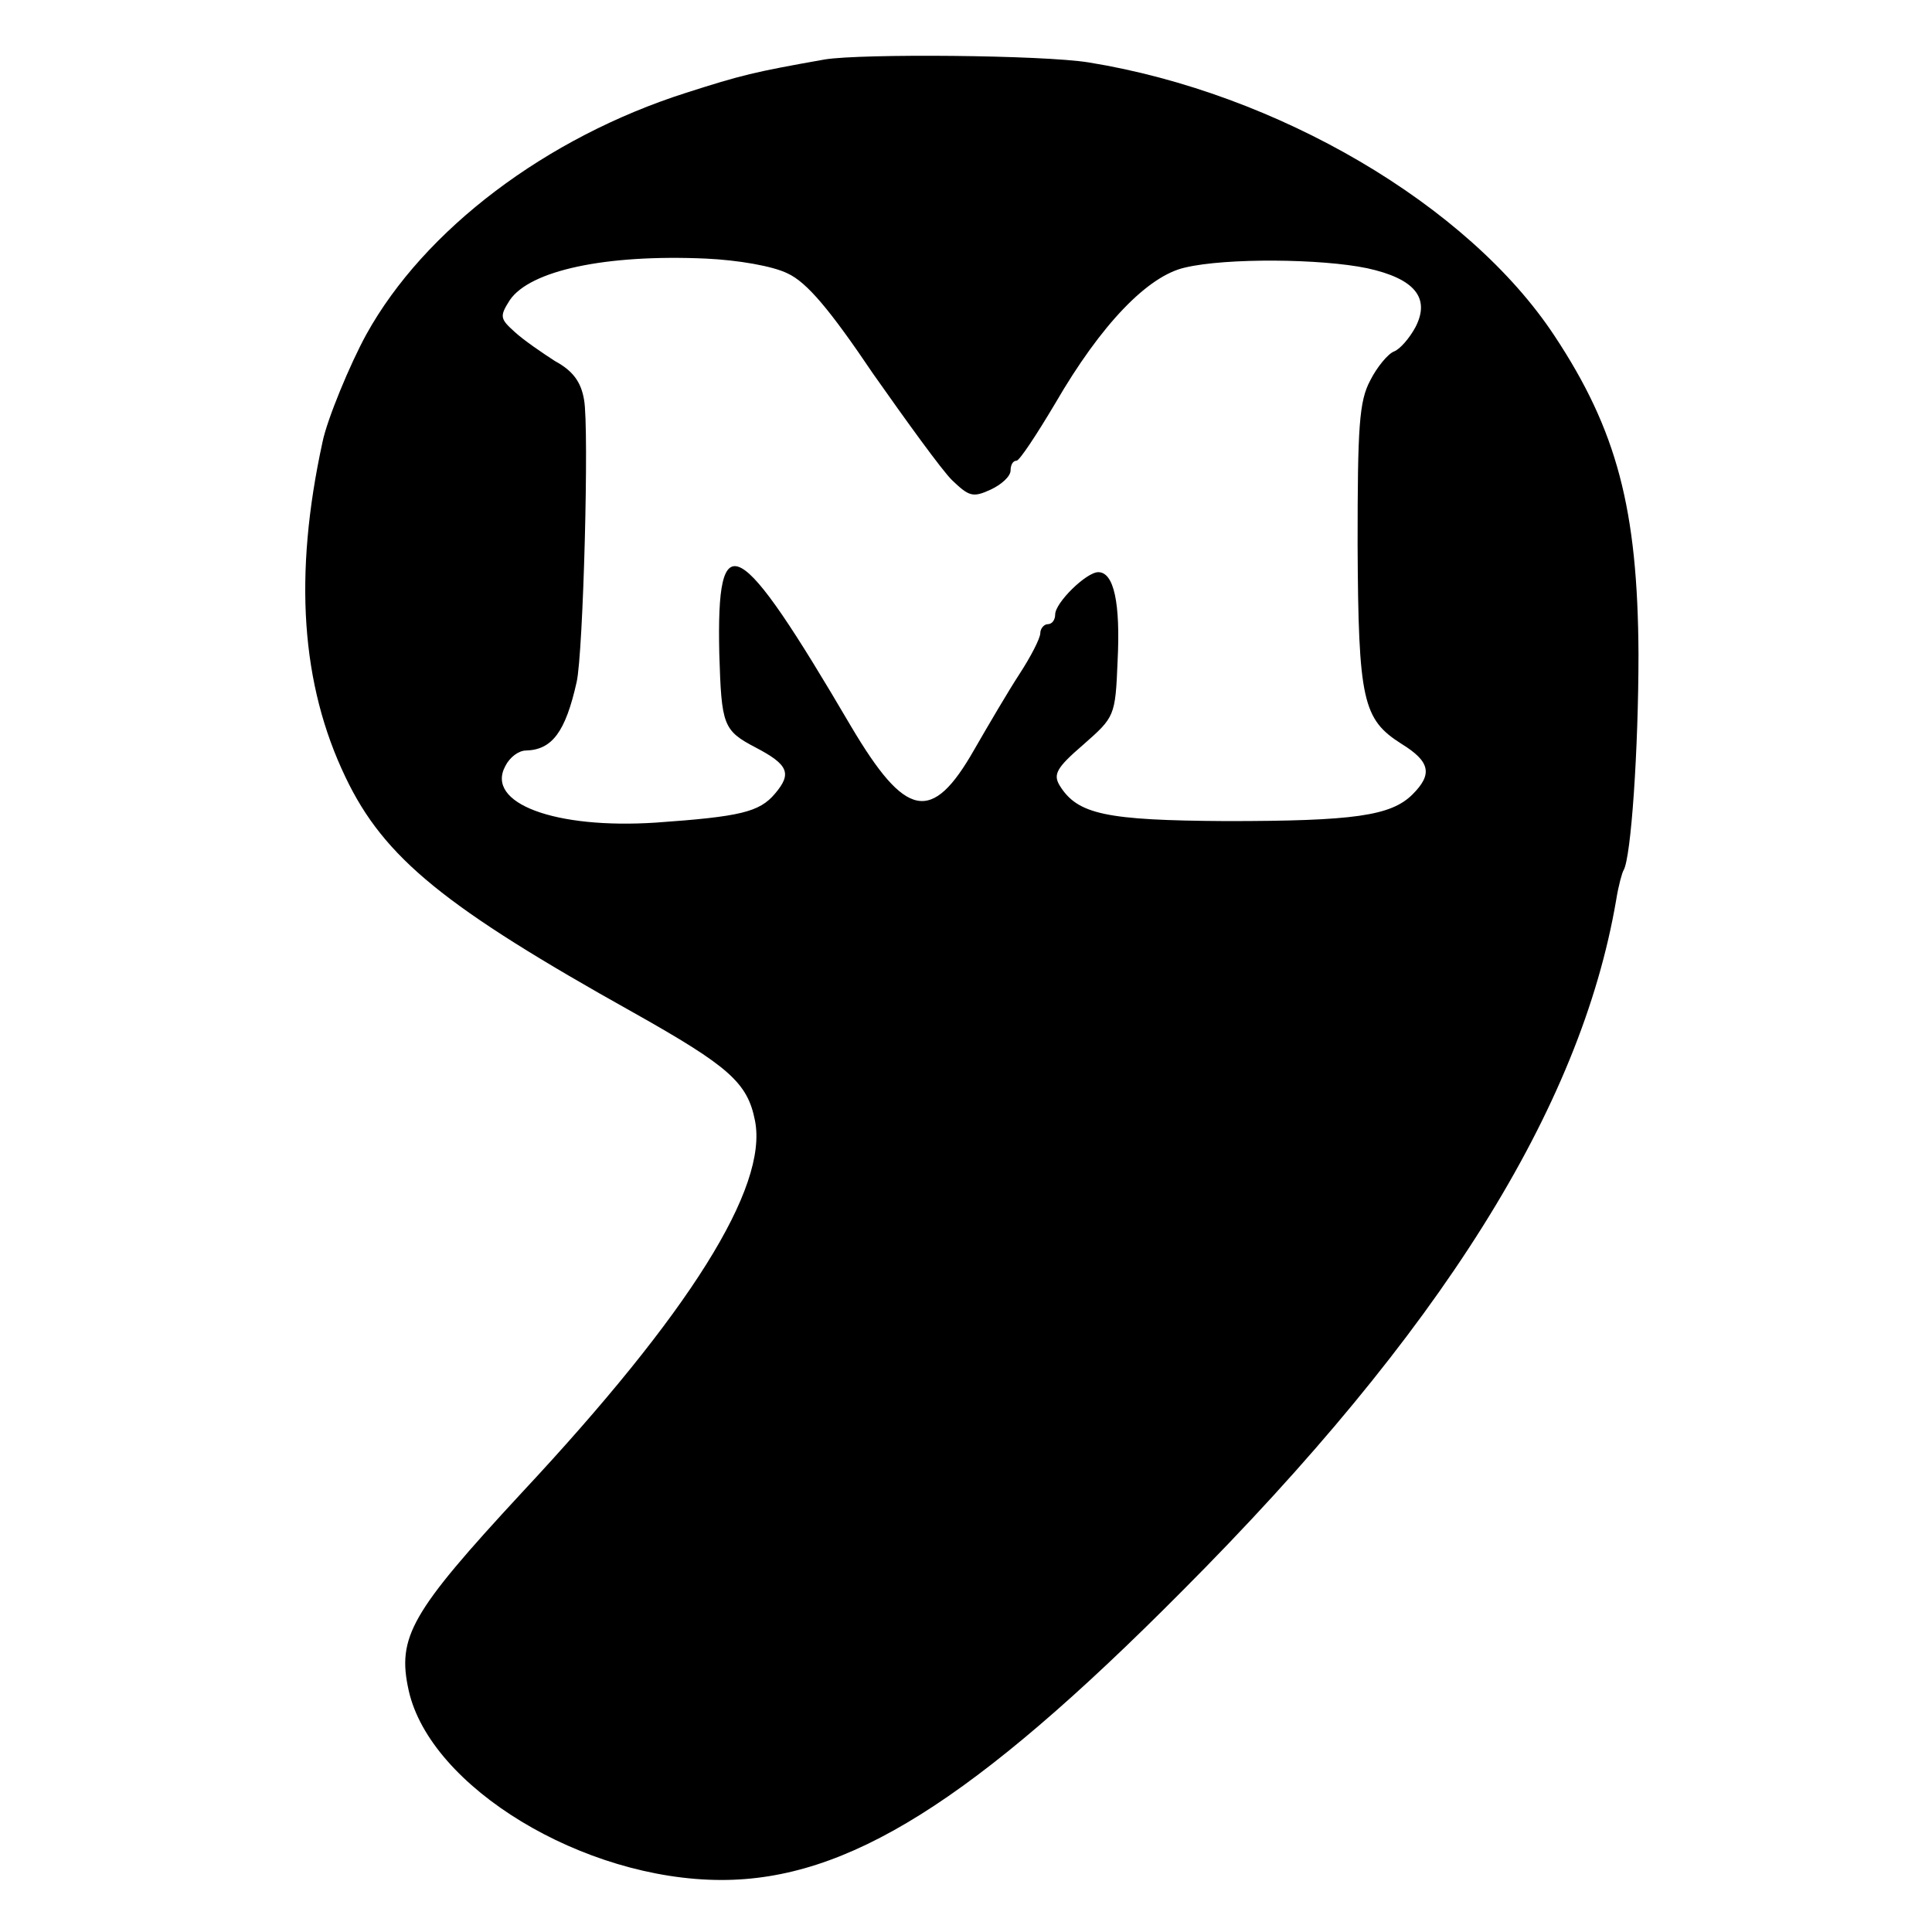 <?xml version="1.0" standalone="no"?>
<!DOCTYPE svg PUBLIC "-//W3C//DTD SVG 20010904//EN"
 "http://www.w3.org/TR/2001/REC-SVG-20010904/DTD/svg10.dtd">
<svg version="1.0" xmlns="http://www.w3.org/2000/svg"
 width="260pt" height="260pt" viewBox="0 0 260 260"
 preserveAspectRatio="xMidYMid meet">
<g transform="translate(0,260) scale(0.1,-0.1)"
fill="#000000" stroke="none">
<path d="M1110 2520 c-96 -17 -112 -21 -187 -45 -188 -60 -352 -184 -430 -325
-22 -40 -53 -115 -59 -145 -39 -179 -29 -326 31 -451 52 -109 134 -175 388
-317 128 -72 153 -94 163 -145 18 -90 -88 -259 -314 -501 -149 -161 -168 -194
-152 -266 29 -130 235 -255 421 -255 169 0 338 105 620 389 347 348 536 649
584 930 3 19 8 37 10 40 10 17 20 162 20 291 -1 195 -29 301 -113 428 -116
176 -373 327 -627 368 -62 10 -305 12 -355 4z m-50 -288 c26 -12 57 -49 115
-135 45 -64 92 -129 106 -143 23 -22 28 -24 52 -13 15 7 27 18 27 26 0 7 3 13
8 13 4 0 27 35 52 77 62 107 125 172 175 183 55 13 183 12 245 -1 64 -14 85
-40 65 -79 -8 -15 -21 -30 -29 -33 -8 -3 -23 -21 -32 -39 -15 -28 -17 -62 -17
-221 1 -210 7 -235 59 -268 39 -24 42 -41 15 -68 -29 -29 -79 -36 -251 -36
-162 1 -200 9 -224 48 -9 15 -4 24 32 55 42 37 43 38 46 112 4 79 -5 120 -26
120 -16 0 -58 -41 -58 -57 0 -7 -4 -13 -10 -13 -5 0 -10 -6 -10 -12 0 -7 -13
-32 -28 -55 -15 -23 -42 -69 -61 -102 -57 -100 -92 -93 -166 32 -152 259 -181
275 -177 97 3 -96 5 -103 49 -126 44 -23 49 -35 26 -62 -21 -25 -47 -31 -160
-39 -136 -9 -230 26 -203 76 6 12 18 21 28 21 35 1 53 25 68 92 9 39 17 343
10 380 -4 24 -15 39 -39 52 -17 11 -42 28 -54 39 -20 18 -21 21 -7 43 27 40
129 62 264 56 43 -2 90 -10 110 -20z"/>
</g>
</svg>
